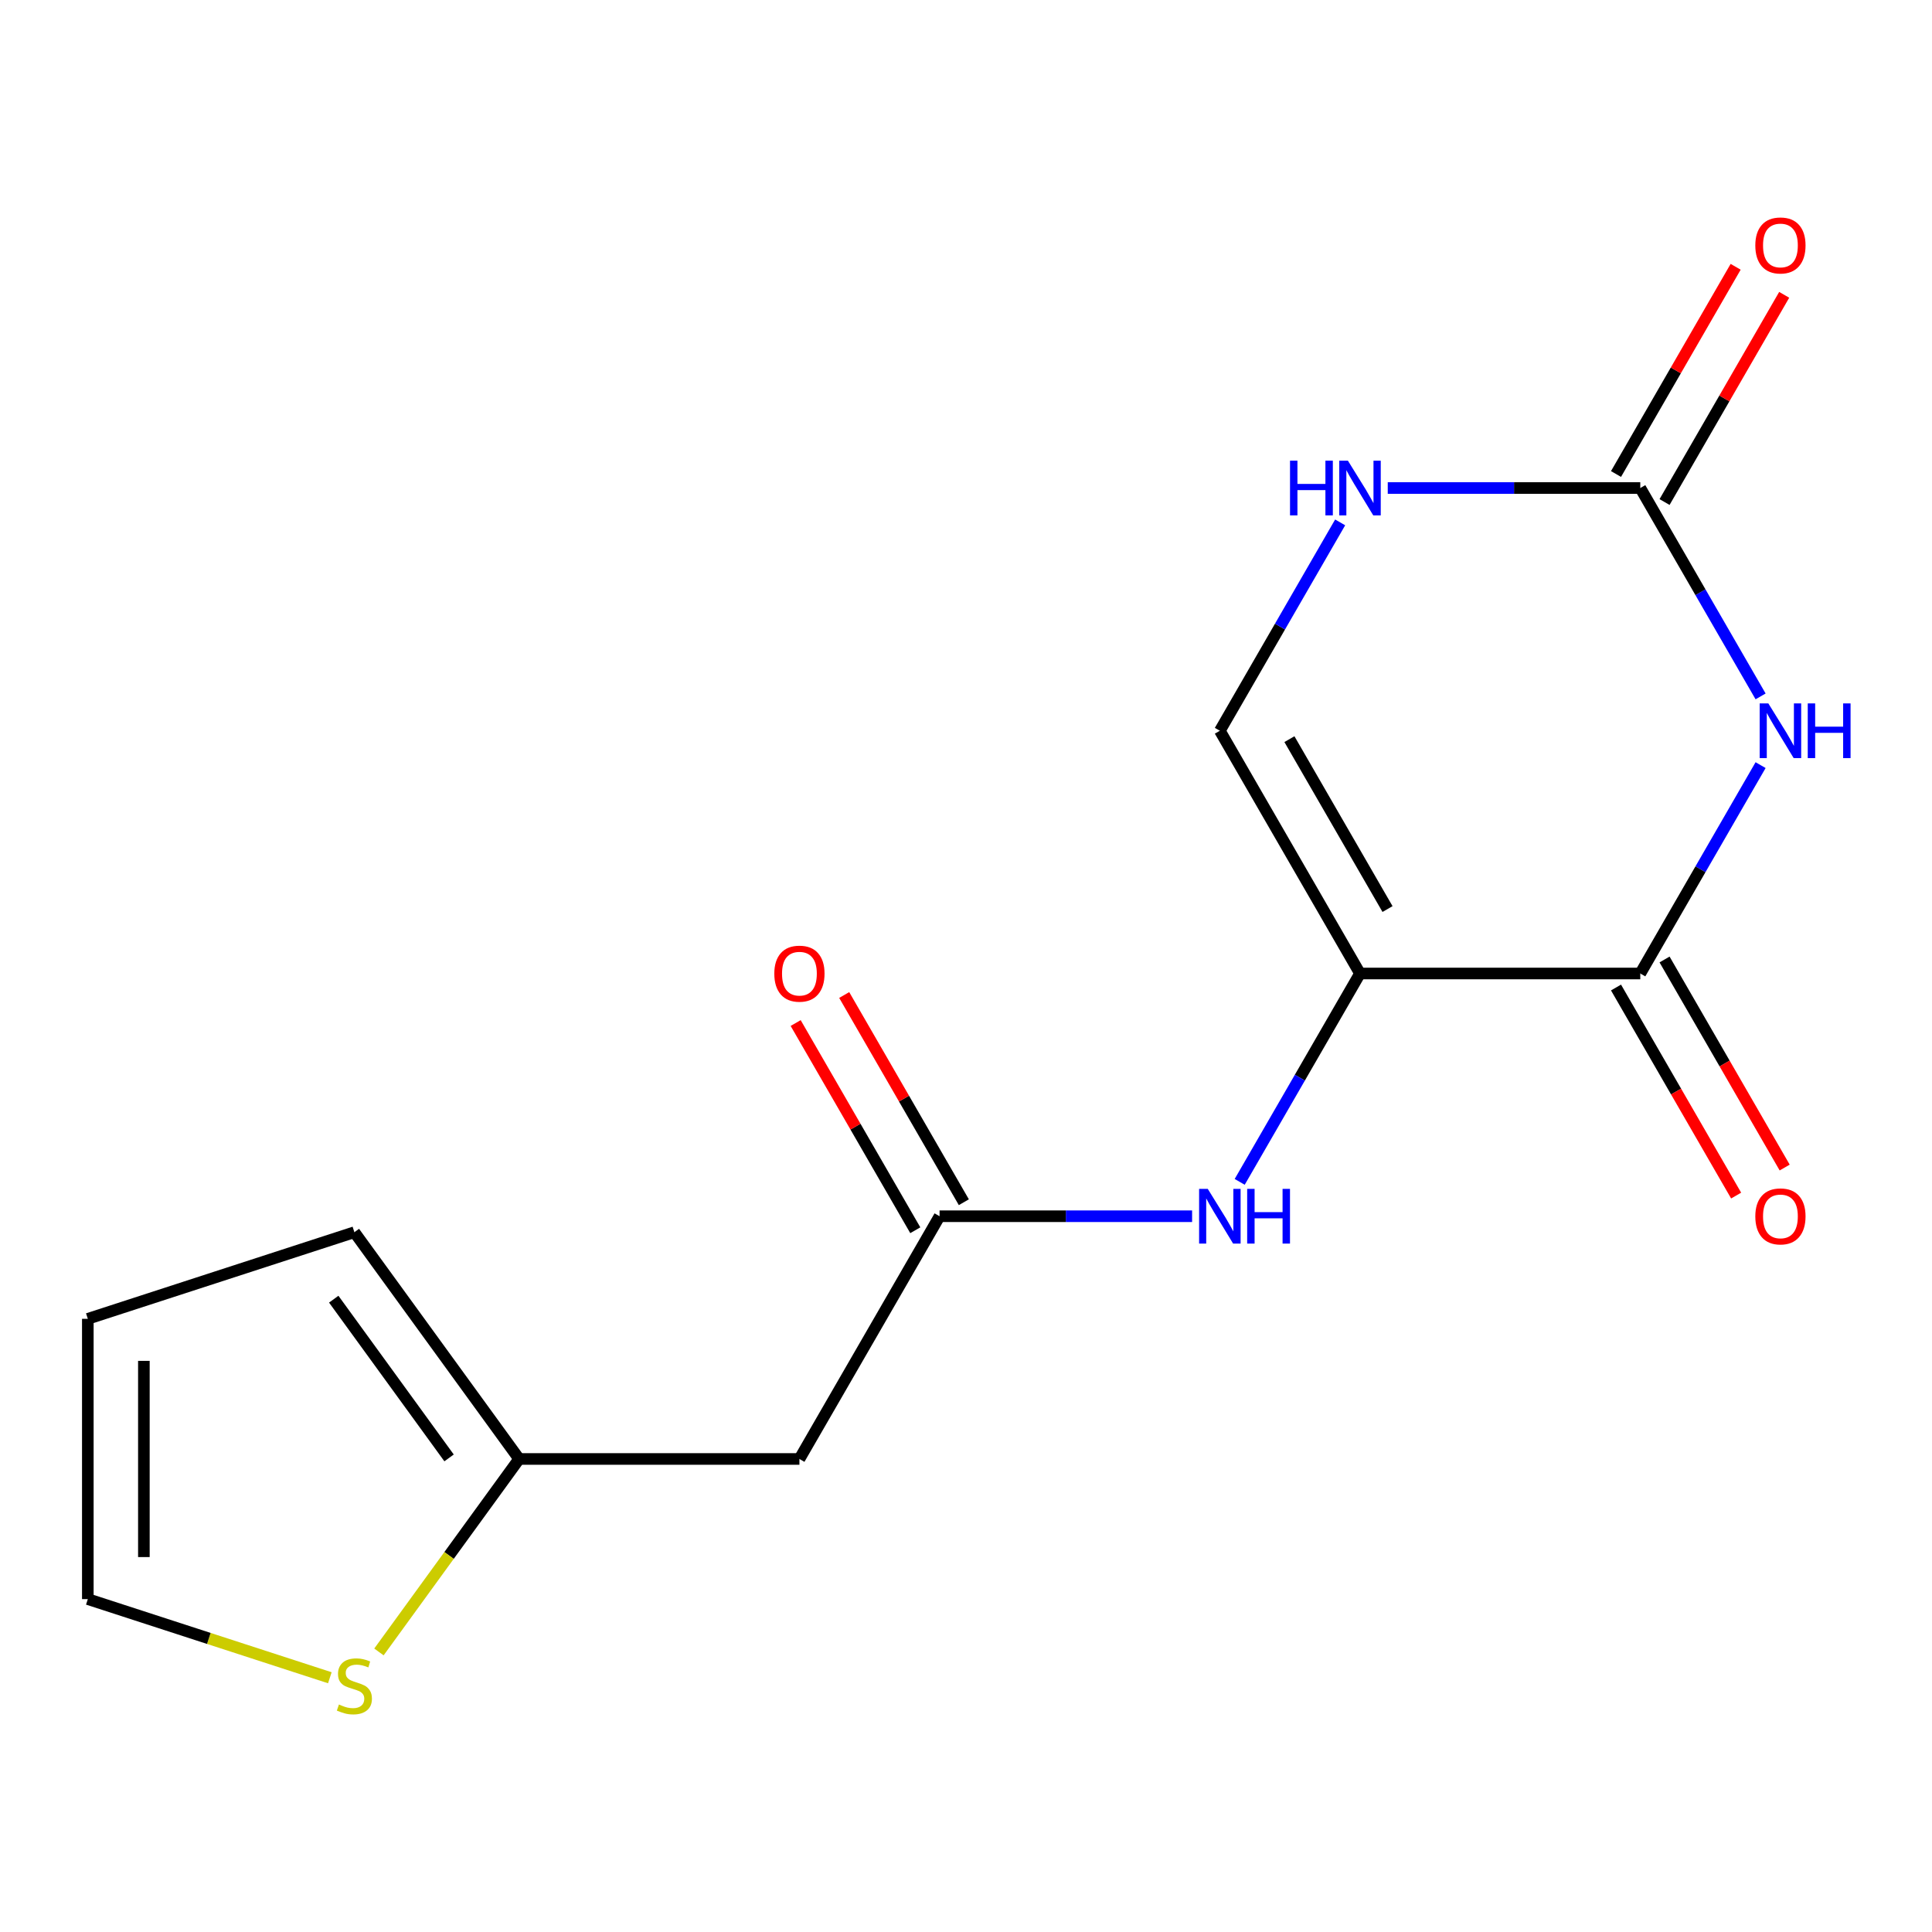 <?xml version='1.0' encoding='iso-8859-1'?>
<svg version='1.1' baseProfile='full'
              xmlns='http://www.w3.org/2000/svg'
                      xmlns:rdkit='http://www.rdkit.org/xml'
                      xmlns:xlink='http://www.w3.org/1999/xlink'
                  xml:space='preserve'
width='1000px' height='1000px' viewBox='0 0 1000 1000'>
<!-- END OF HEADER -->
<rect style='opacity:1.0;fill:#FFFFFF;stroke:none' width='1000' height='1000' x='0' y='0'> </rect>
<path class='bond-1' d='M 911.278,396.028 L 880.143,449.954' style='fill:none;fill-rule:evenodd;stroke:#0000FF;stroke-width:6px;stroke-linecap:butt;stroke-linejoin:miter;stroke-opacity:1' />
<path class='bond-1' d='M 880.143,449.954 L 849.009,503.881' style='fill:none;fill-rule:evenodd;stroke:#000000;stroke-width:6px;stroke-linecap:butt;stroke-linejoin:miter;stroke-opacity:1' />
<path class='bond-2' d='M 911.278,360.454 L 880.143,306.528' style='fill:none;fill-rule:evenodd;stroke:#0000FF;stroke-width:6px;stroke-linecap:butt;stroke-linejoin:miter;stroke-opacity:1' />
<path class='bond-2' d='M 880.143,306.528 L 849.009,252.601' style='fill:none;fill-rule:evenodd;stroke:#000000;stroke-width:6px;stroke-linecap:butt;stroke-linejoin:miter;stroke-opacity:1' />
<path class='bond-0' d='M 703.933,503.881 L 849.009,503.881' style='fill:none;fill-rule:evenodd;stroke:#000000;stroke-width:6px;stroke-linecap:butt;stroke-linejoin:miter;stroke-opacity:1' />
<path class='bond-5' d='M 703.933,503.881 L 672.798,557.807' style='fill:none;fill-rule:evenodd;stroke:#000000;stroke-width:6px;stroke-linecap:butt;stroke-linejoin:miter;stroke-opacity:1' />
<path class='bond-5' d='M 672.798,557.807 L 641.664,611.734' style='fill:none;fill-rule:evenodd;stroke:#0000FF;stroke-width:6px;stroke-linecap:butt;stroke-linejoin:miter;stroke-opacity:1' />
<path class='bond-16' d='M 703.933,503.881 L 631.395,378.241' style='fill:none;fill-rule:evenodd;stroke:#000000;stroke-width:6px;stroke-linecap:butt;stroke-linejoin:miter;stroke-opacity:1' />
<path class='bond-16' d='M 718.18,470.527 L 667.403,382.579' style='fill:none;fill-rule:evenodd;stroke:#000000;stroke-width:6px;stroke-linecap:butt;stroke-linejoin:miter;stroke-opacity:1' />
<path class='bond-10' d='M 836.445,511.135 L 867.533,564.981' style='fill:none;fill-rule:evenodd;stroke:#000000;stroke-width:6px;stroke-linecap:butt;stroke-linejoin:miter;stroke-opacity:1' />
<path class='bond-10' d='M 867.533,564.981 L 898.621,618.827' style='fill:none;fill-rule:evenodd;stroke:#FF0000;stroke-width:6px;stroke-linecap:butt;stroke-linejoin:miter;stroke-opacity:1' />
<path class='bond-10' d='M 861.573,496.627 L 892.661,550.473' style='fill:none;fill-rule:evenodd;stroke:#000000;stroke-width:6px;stroke-linecap:butt;stroke-linejoin:miter;stroke-opacity:1' />
<path class='bond-10' d='M 892.661,550.473 L 923.749,604.32' style='fill:none;fill-rule:evenodd;stroke:#FF0000;stroke-width:6px;stroke-linecap:butt;stroke-linejoin:miter;stroke-opacity:1' />
<path class='bond-4' d='M 849.009,252.601 L 783.654,252.601' style='fill:none;fill-rule:evenodd;stroke:#000000;stroke-width:6px;stroke-linecap:butt;stroke-linejoin:miter;stroke-opacity:1' />
<path class='bond-4' d='M 783.654,252.601 L 718.3,252.601' style='fill:none;fill-rule:evenodd;stroke:#0000FF;stroke-width:6px;stroke-linecap:butt;stroke-linejoin:miter;stroke-opacity:1' />
<path class='bond-11' d='M 861.573,259.855 L 892.534,206.229' style='fill:none;fill-rule:evenodd;stroke:#000000;stroke-width:6px;stroke-linecap:butt;stroke-linejoin:miter;stroke-opacity:1' />
<path class='bond-11' d='M 892.534,206.229 L 923.495,152.602' style='fill:none;fill-rule:evenodd;stroke:#FF0000;stroke-width:6px;stroke-linecap:butt;stroke-linejoin:miter;stroke-opacity:1' />
<path class='bond-11' d='M 836.445,245.348 L 867.406,191.721' style='fill:none;fill-rule:evenodd;stroke:#000000;stroke-width:6px;stroke-linecap:butt;stroke-linejoin:miter;stroke-opacity:1' />
<path class='bond-11' d='M 867.406,191.721 L 898.367,138.095' style='fill:none;fill-rule:evenodd;stroke:#FF0000;stroke-width:6px;stroke-linecap:butt;stroke-linejoin:miter;stroke-opacity:1' />
<path class='bond-3' d='M 631.395,378.241 L 662.529,324.315' style='fill:none;fill-rule:evenodd;stroke:#000000;stroke-width:6px;stroke-linecap:butt;stroke-linejoin:miter;stroke-opacity:1' />
<path class='bond-3' d='M 662.529,324.315 L 693.663,270.388' style='fill:none;fill-rule:evenodd;stroke:#0000FF;stroke-width:6px;stroke-linecap:butt;stroke-linejoin:miter;stroke-opacity:1' />
<path class='bond-6' d='M 617.028,629.52 L 551.673,629.52' style='fill:none;fill-rule:evenodd;stroke:#0000FF;stroke-width:6px;stroke-linecap:butt;stroke-linejoin:miter;stroke-opacity:1' />
<path class='bond-6' d='M 551.673,629.52 L 486.318,629.52' style='fill:none;fill-rule:evenodd;stroke:#000000;stroke-width:6px;stroke-linecap:butt;stroke-linejoin:miter;stroke-opacity:1' />
<path class='bond-7' d='M 486.318,629.52 L 413.78,755.16' style='fill:none;fill-rule:evenodd;stroke:#000000;stroke-width:6px;stroke-linecap:butt;stroke-linejoin:miter;stroke-opacity:1' />
<path class='bond-14' d='M 498.882,622.267 L 467.921,568.64' style='fill:none;fill-rule:evenodd;stroke:#000000;stroke-width:6px;stroke-linecap:butt;stroke-linejoin:miter;stroke-opacity:1' />
<path class='bond-14' d='M 467.921,568.64 L 436.96,515.014' style='fill:none;fill-rule:evenodd;stroke:#FF0000;stroke-width:6px;stroke-linecap:butt;stroke-linejoin:miter;stroke-opacity:1' />
<path class='bond-14' d='M 473.754,636.774 L 442.793,583.148' style='fill:none;fill-rule:evenodd;stroke:#000000;stroke-width:6px;stroke-linecap:butt;stroke-linejoin:miter;stroke-opacity:1' />
<path class='bond-14' d='M 442.793,583.148 L 411.832,529.521' style='fill:none;fill-rule:evenodd;stroke:#FF0000;stroke-width:6px;stroke-linecap:butt;stroke-linejoin:miter;stroke-opacity:1' />
<path class='bond-8' d='M 413.78,755.16 L 268.704,755.16' style='fill:none;fill-rule:evenodd;stroke:#000000;stroke-width:6px;stroke-linecap:butt;stroke-linejoin:miter;stroke-opacity:1' />
<path class='bond-9' d='M 268.704,755.16 L 232.421,805.1' style='fill:none;fill-rule:evenodd;stroke:#000000;stroke-width:6px;stroke-linecap:butt;stroke-linejoin:miter;stroke-opacity:1' />
<path class='bond-9' d='M 232.421,805.1 L 196.137,855.04' style='fill:none;fill-rule:evenodd;stroke:#CCCC00;stroke-width:6px;stroke-linecap:butt;stroke-linejoin:miter;stroke-opacity:1' />
<path class='bond-13' d='M 268.704,755.16 L 183.43,637.791' style='fill:none;fill-rule:evenodd;stroke:#000000;stroke-width:6px;stroke-linecap:butt;stroke-linejoin:miter;stroke-opacity:1' />
<path class='bond-13' d='M 232.439,754.61 L 172.747,672.451' style='fill:none;fill-rule:evenodd;stroke:#000000;stroke-width:6px;stroke-linecap:butt;stroke-linejoin:miter;stroke-opacity:1' />
<path class='bond-12' d='M 170.723,868.401 L 108.089,848.049' style='fill:none;fill-rule:evenodd;stroke:#CCCC00;stroke-width:6px;stroke-linecap:butt;stroke-linejoin:miter;stroke-opacity:1' />
<path class='bond-12' d='M 108.089,848.049 L 45.455,827.698' style='fill:none;fill-rule:evenodd;stroke:#000000;stroke-width:6px;stroke-linecap:butt;stroke-linejoin:miter;stroke-opacity:1' />
<path class='bond-17' d='M 45.455,827.698 L 45.455,682.622' style='fill:none;fill-rule:evenodd;stroke:#000000;stroke-width:6px;stroke-linecap:butt;stroke-linejoin:miter;stroke-opacity:1' />
<path class='bond-17' d='M 74.47,805.937 L 74.47,704.383' style='fill:none;fill-rule:evenodd;stroke:#000000;stroke-width:6px;stroke-linecap:butt;stroke-linejoin:miter;stroke-opacity:1' />
<path class='bond-15' d='M 183.43,637.791 L 45.455,682.622' style='fill:none;fill-rule:evenodd;stroke:#000000;stroke-width:6px;stroke-linecap:butt;stroke-linejoin:miter;stroke-opacity:1' />
<path  class='atom-0' d='M 915.287 364.081
L 924.567 379.081
Q 925.487 380.561, 926.967 383.241
Q 928.447 385.921, 928.527 386.081
L 928.527 364.081
L 932.287 364.081
L 932.287 392.401
L 928.407 392.401
L 918.447 376.001
Q 917.287 374.081, 916.047 371.881
Q 914.847 369.681, 914.487 369.001
L 914.487 392.401
L 910.807 392.401
L 910.807 364.081
L 915.287 364.081
' fill='#0000FF'/>
<path  class='atom-0' d='M 935.687 364.081
L 939.527 364.081
L 939.527 376.121
L 954.007 376.121
L 954.007 364.081
L 957.847 364.081
L 957.847 392.401
L 954.007 392.401
L 954.007 379.321
L 939.527 379.321
L 939.527 392.401
L 935.687 392.401
L 935.687 364.081
' fill='#0000FF'/>
<path  class='atom-5' d='M 667.713 238.441
L 671.553 238.441
L 671.553 250.481
L 686.033 250.481
L 686.033 238.441
L 689.873 238.441
L 689.873 266.761
L 686.033 266.761
L 686.033 253.681
L 671.553 253.681
L 671.553 266.761
L 667.713 266.761
L 667.713 238.441
' fill='#0000FF'/>
<path  class='atom-5' d='M 697.673 238.441
L 706.953 253.441
Q 707.873 254.921, 709.353 257.601
Q 710.833 260.281, 710.913 260.441
L 710.913 238.441
L 714.673 238.441
L 714.673 266.761
L 710.793 266.761
L 700.833 250.361
Q 699.673 248.441, 698.433 246.241
Q 697.233 244.041, 696.873 243.361
L 696.873 266.761
L 693.193 266.761
L 693.193 238.441
L 697.673 238.441
' fill='#0000FF'/>
<path  class='atom-6' d='M 625.135 615.36
L 634.415 630.36
Q 635.335 631.84, 636.815 634.52
Q 638.295 637.2, 638.375 637.36
L 638.375 615.36
L 642.135 615.36
L 642.135 643.68
L 638.255 643.68
L 628.295 627.28
Q 627.135 625.36, 625.895 623.16
Q 624.695 620.96, 624.335 620.28
L 624.335 643.68
L 620.655 643.68
L 620.655 615.36
L 625.135 615.36
' fill='#0000FF'/>
<path  class='atom-6' d='M 645.535 615.36
L 649.375 615.36
L 649.375 627.4
L 663.855 627.4
L 663.855 615.36
L 667.695 615.36
L 667.695 643.68
L 663.855 643.68
L 663.855 630.6
L 649.375 630.6
L 649.375 643.68
L 645.535 643.68
L 645.535 615.36
' fill='#0000FF'/>
<path  class='atom-10' d='M 175.43 882.249
Q 175.75 882.369, 177.07 882.929
Q 178.39 883.489, 179.83 883.849
Q 181.31 884.169, 182.75 884.169
Q 185.43 884.169, 186.99 882.889
Q 188.55 881.569, 188.55 879.289
Q 188.55 877.729, 187.75 876.769
Q 186.99 875.809, 185.79 875.289
Q 184.59 874.769, 182.59 874.169
Q 180.07 873.409, 178.55 872.689
Q 177.07 871.969, 175.99 870.449
Q 174.95 868.929, 174.95 866.369
Q 174.95 862.809, 177.35 860.609
Q 179.79 858.409, 184.59 858.409
Q 187.87 858.409, 191.59 859.969
L 190.67 863.049
Q 187.27 861.649, 184.71 861.649
Q 181.95 861.649, 180.43 862.809
Q 178.91 863.929, 178.95 865.889
Q 178.95 867.409, 179.71 868.329
Q 180.51 869.249, 181.63 869.769
Q 182.79 870.289, 184.71 870.889
Q 187.27 871.689, 188.79 872.489
Q 190.31 873.289, 191.39 874.929
Q 192.51 876.529, 192.51 879.289
Q 192.51 883.209, 189.87 885.329
Q 187.27 887.409, 182.91 887.409
Q 180.39 887.409, 178.47 886.849
Q 176.59 886.329, 174.35 885.409
L 175.43 882.249
' fill='#CCCC00'/>
<path  class='atom-11' d='M 908.547 629.6
Q 908.547 622.8, 911.907 619
Q 915.267 615.2, 921.547 615.2
Q 927.827 615.2, 931.187 619
Q 934.547 622.8, 934.547 629.6
Q 934.547 636.48, 931.147 640.4
Q 927.747 644.28, 921.547 644.28
Q 915.307 644.28, 911.907 640.4
Q 908.547 636.52, 908.547 629.6
M 921.547 641.08
Q 925.867 641.08, 928.187 638.2
Q 930.547 635.28, 930.547 629.6
Q 930.547 624.04, 928.187 621.24
Q 925.867 618.4, 921.547 618.4
Q 917.227 618.4, 914.867 621.2
Q 912.547 624, 912.547 629.6
Q 912.547 635.32, 914.867 638.2
Q 917.227 641.08, 921.547 641.08
' fill='#FF0000'/>
<path  class='atom-12' d='M 908.547 127.042
Q 908.547 120.242, 911.907 116.442
Q 915.267 112.642, 921.547 112.642
Q 927.827 112.642, 931.187 116.442
Q 934.547 120.242, 934.547 127.042
Q 934.547 133.922, 931.147 137.842
Q 927.747 141.722, 921.547 141.722
Q 915.307 141.722, 911.907 137.842
Q 908.547 133.962, 908.547 127.042
M 921.547 138.522
Q 925.867 138.522, 928.187 135.642
Q 930.547 132.722, 930.547 127.042
Q 930.547 121.482, 928.187 118.682
Q 925.867 115.842, 921.547 115.842
Q 917.227 115.842, 914.867 118.642
Q 912.547 121.442, 912.547 127.042
Q 912.547 132.762, 914.867 135.642
Q 917.227 138.522, 921.547 138.522
' fill='#FF0000'/>
<path  class='atom-15' d='M 400.78 503.961
Q 400.78 497.161, 404.14 493.361
Q 407.5 489.561, 413.78 489.561
Q 420.06 489.561, 423.42 493.361
Q 426.78 497.161, 426.78 503.961
Q 426.78 510.841, 423.38 514.761
Q 419.98 518.641, 413.78 518.641
Q 407.54 518.641, 404.14 514.761
Q 400.78 510.881, 400.78 503.961
M 413.78 515.441
Q 418.1 515.441, 420.42 512.561
Q 422.78 509.641, 422.78 503.961
Q 422.78 498.401, 420.42 495.601
Q 418.1 492.761, 413.78 492.761
Q 409.46 492.761, 407.1 495.561
Q 404.78 498.361, 404.78 503.961
Q 404.78 509.681, 407.1 512.561
Q 409.46 515.441, 413.78 515.441
' fill='#FF0000'/>
</svg>
